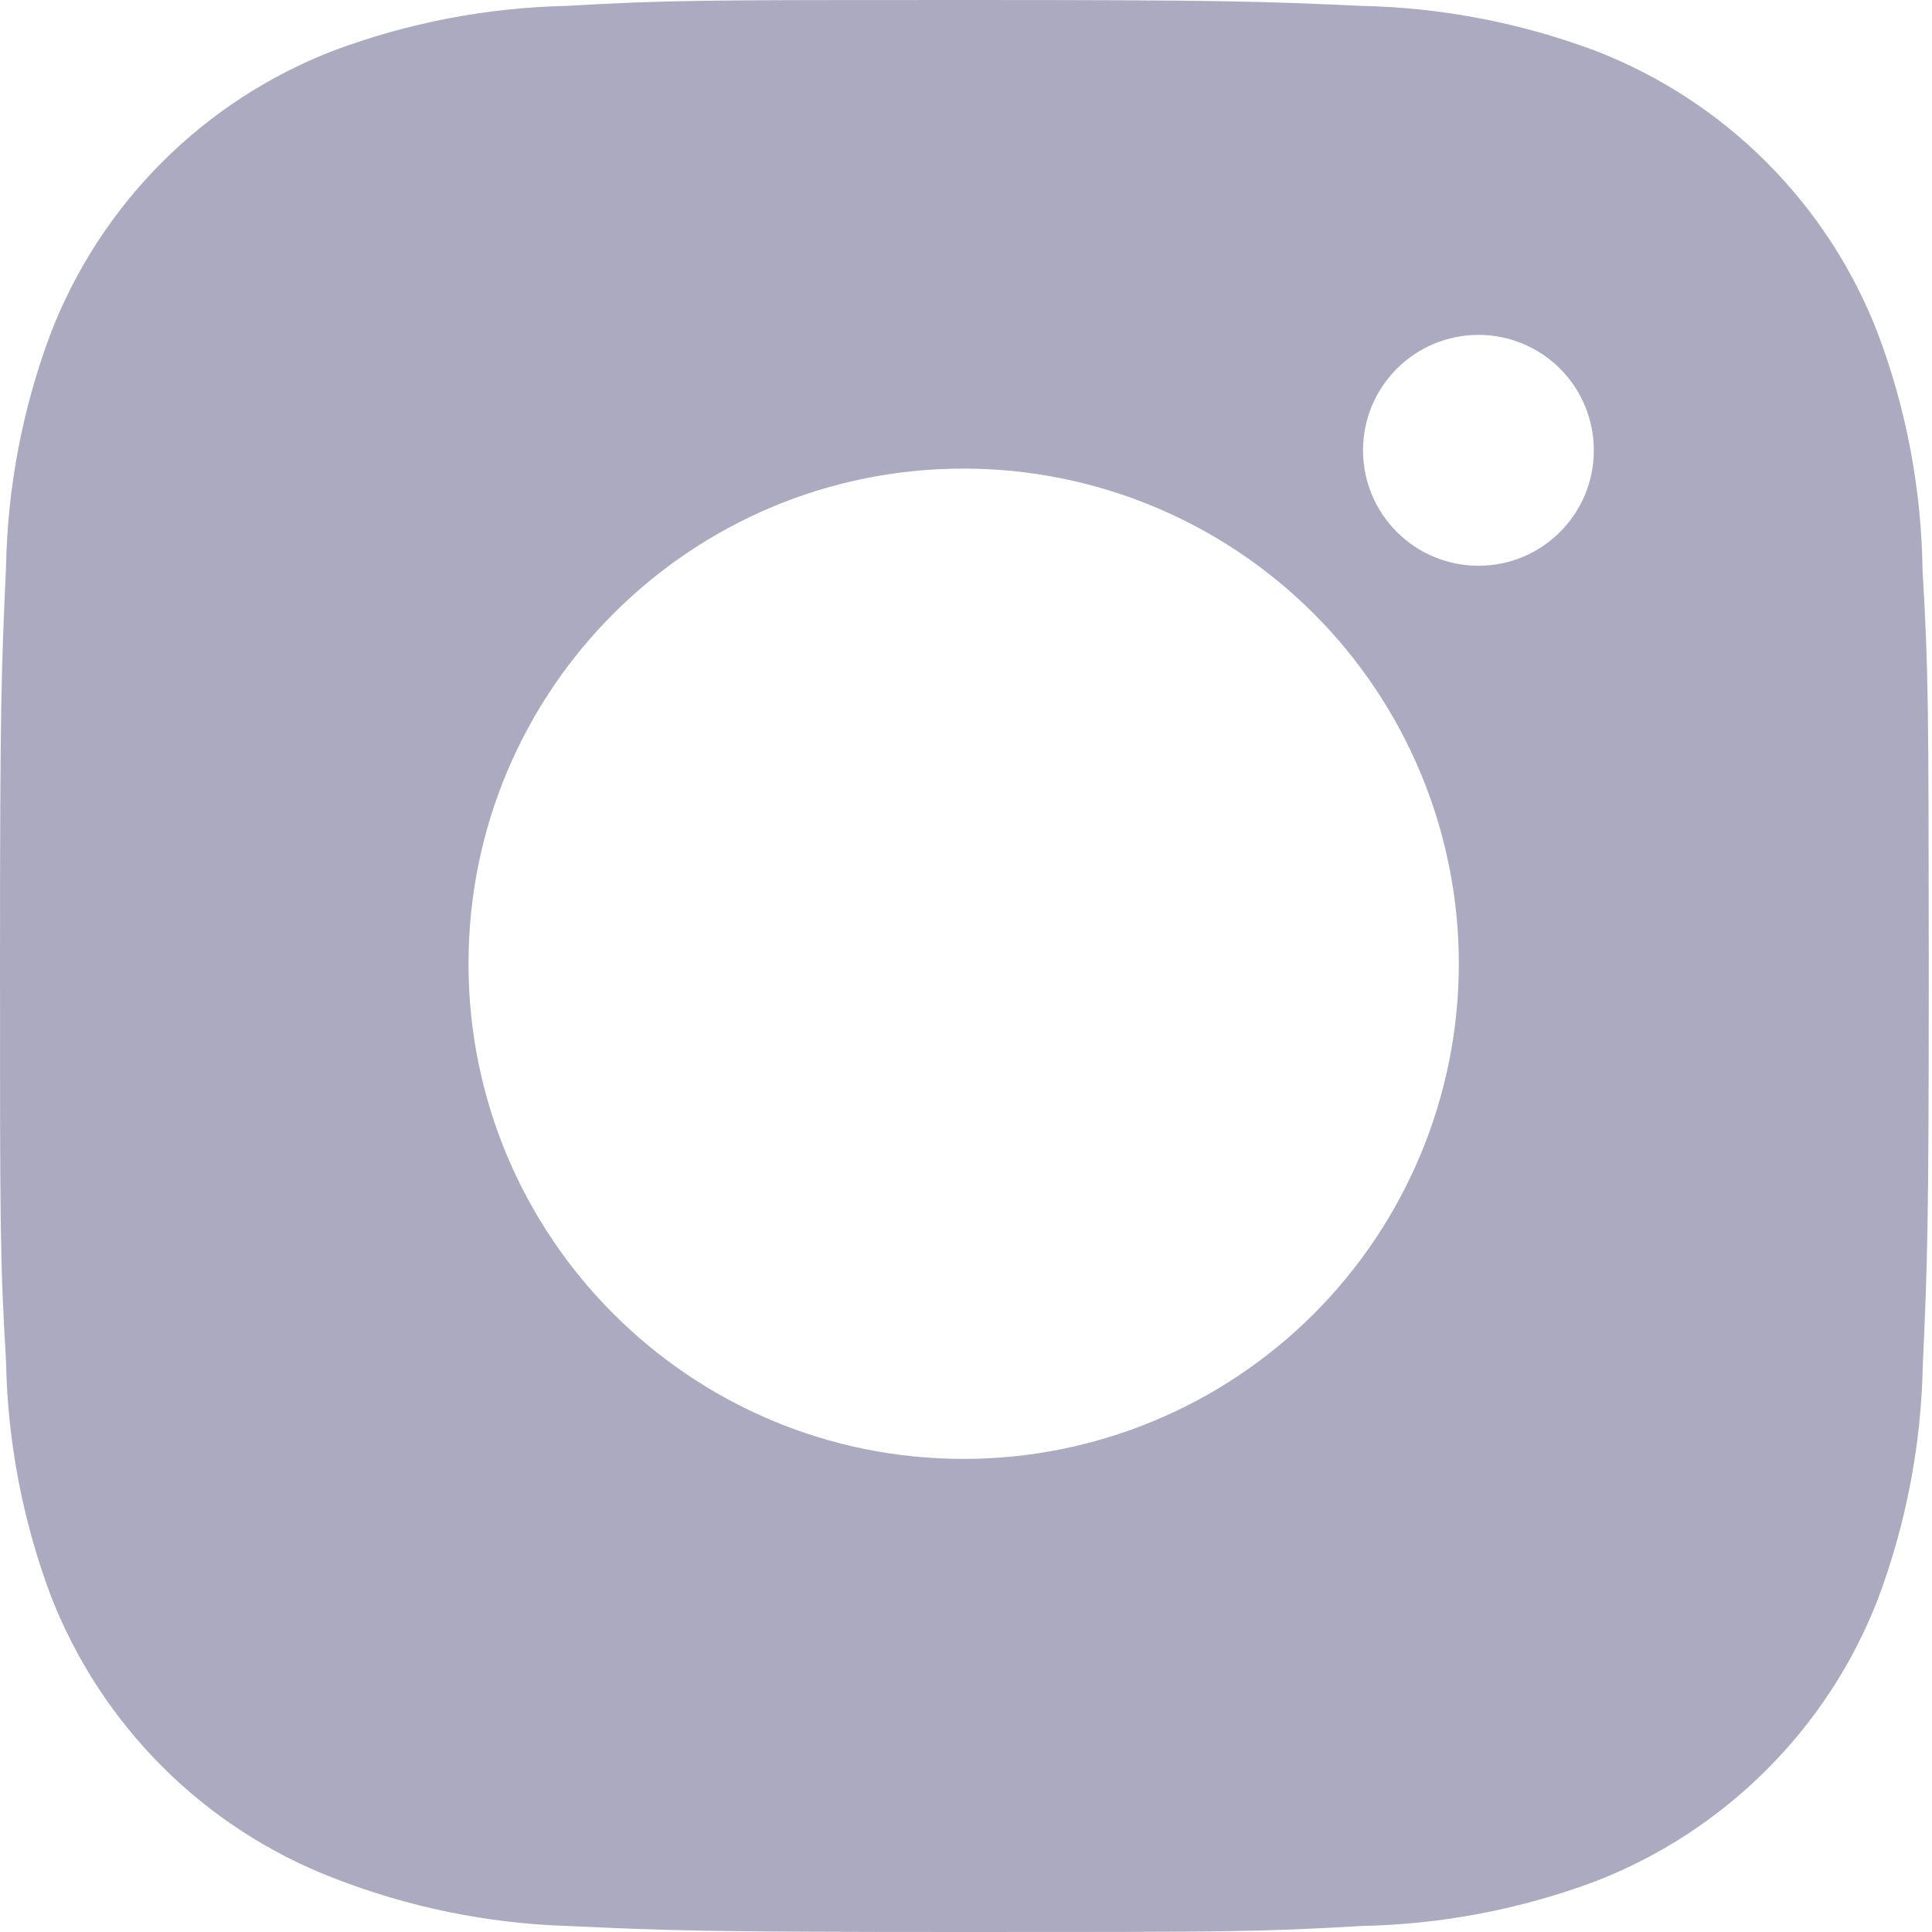 <svg width="24" height="24" viewBox="0 0 24 24" fill="none" xmlns="http://www.w3.org/2000/svg">
<path d="M23.883 7.084C23.869 6.076 23.681 5.078 23.325 4.135C23.017 3.34 22.546 2.617 21.943 2.014C21.34 1.411 20.618 0.94 19.822 0.632C18.891 0.283 17.908 0.094 16.914 0.073C15.634 0.016 15.228 0 11.979 0C8.73 0 8.313 8.92185e-08 7.042 0.073C6.049 0.094 5.066 0.283 4.135 0.632C3.34 0.94 2.617 1.411 2.014 2.014C1.411 2.617 0.94 3.34 0.632 4.135C0.282 5.065 0.093 6.049 0.075 7.042C0.017 8.324 0 8.73 0 11.979C0 15.228 -9.91317e-09 15.643 0.075 16.915C0.094 17.91 0.282 18.892 0.632 19.825C0.941 20.62 1.412 21.342 2.015 21.945C2.618 22.548 3.341 23.019 4.137 23.327C5.065 23.69 6.048 23.893 7.044 23.925C8.325 23.983 8.731 24 11.98 24C15.229 24 15.646 24 16.916 23.925C17.91 23.906 18.894 23.717 19.825 23.368C20.62 23.059 21.342 22.588 21.945 21.985C22.549 21.382 23.02 20.66 23.328 19.865C23.678 18.933 23.866 17.951 23.886 16.955C23.943 15.675 23.96 15.269 23.96 12.019C23.957 8.769 23.957 8.357 23.883 7.084ZM11.971 18.123C8.573 18.123 5.82 15.37 5.82 11.972C5.82 8.574 8.573 5.821 11.971 5.821C13.602 5.821 15.167 6.469 16.32 7.623C17.474 8.776 18.122 10.341 18.122 11.972C18.122 13.603 17.474 15.168 16.32 16.322C15.167 17.475 13.602 18.123 11.971 18.123ZM18.366 7.028C18.178 7.028 17.992 6.991 17.817 6.919C17.643 6.847 17.485 6.741 17.352 6.608C17.219 6.475 17.113 6.317 17.041 6.143C16.969 5.969 16.932 5.782 16.932 5.594C16.932 5.405 16.969 5.219 17.041 5.045C17.113 4.871 17.219 4.713 17.352 4.58C17.485 4.447 17.643 4.341 17.817 4.269C17.991 4.197 18.178 4.16 18.366 4.16C18.554 4.16 18.741 4.197 18.915 4.269C19.088 4.341 19.247 4.447 19.38 4.58C19.513 4.713 19.618 4.871 19.69 5.045C19.762 5.219 19.799 5.405 19.799 5.594C19.799 6.387 19.158 7.028 18.366 7.028Z" fill="#ABAAC0"/>
</svg>
